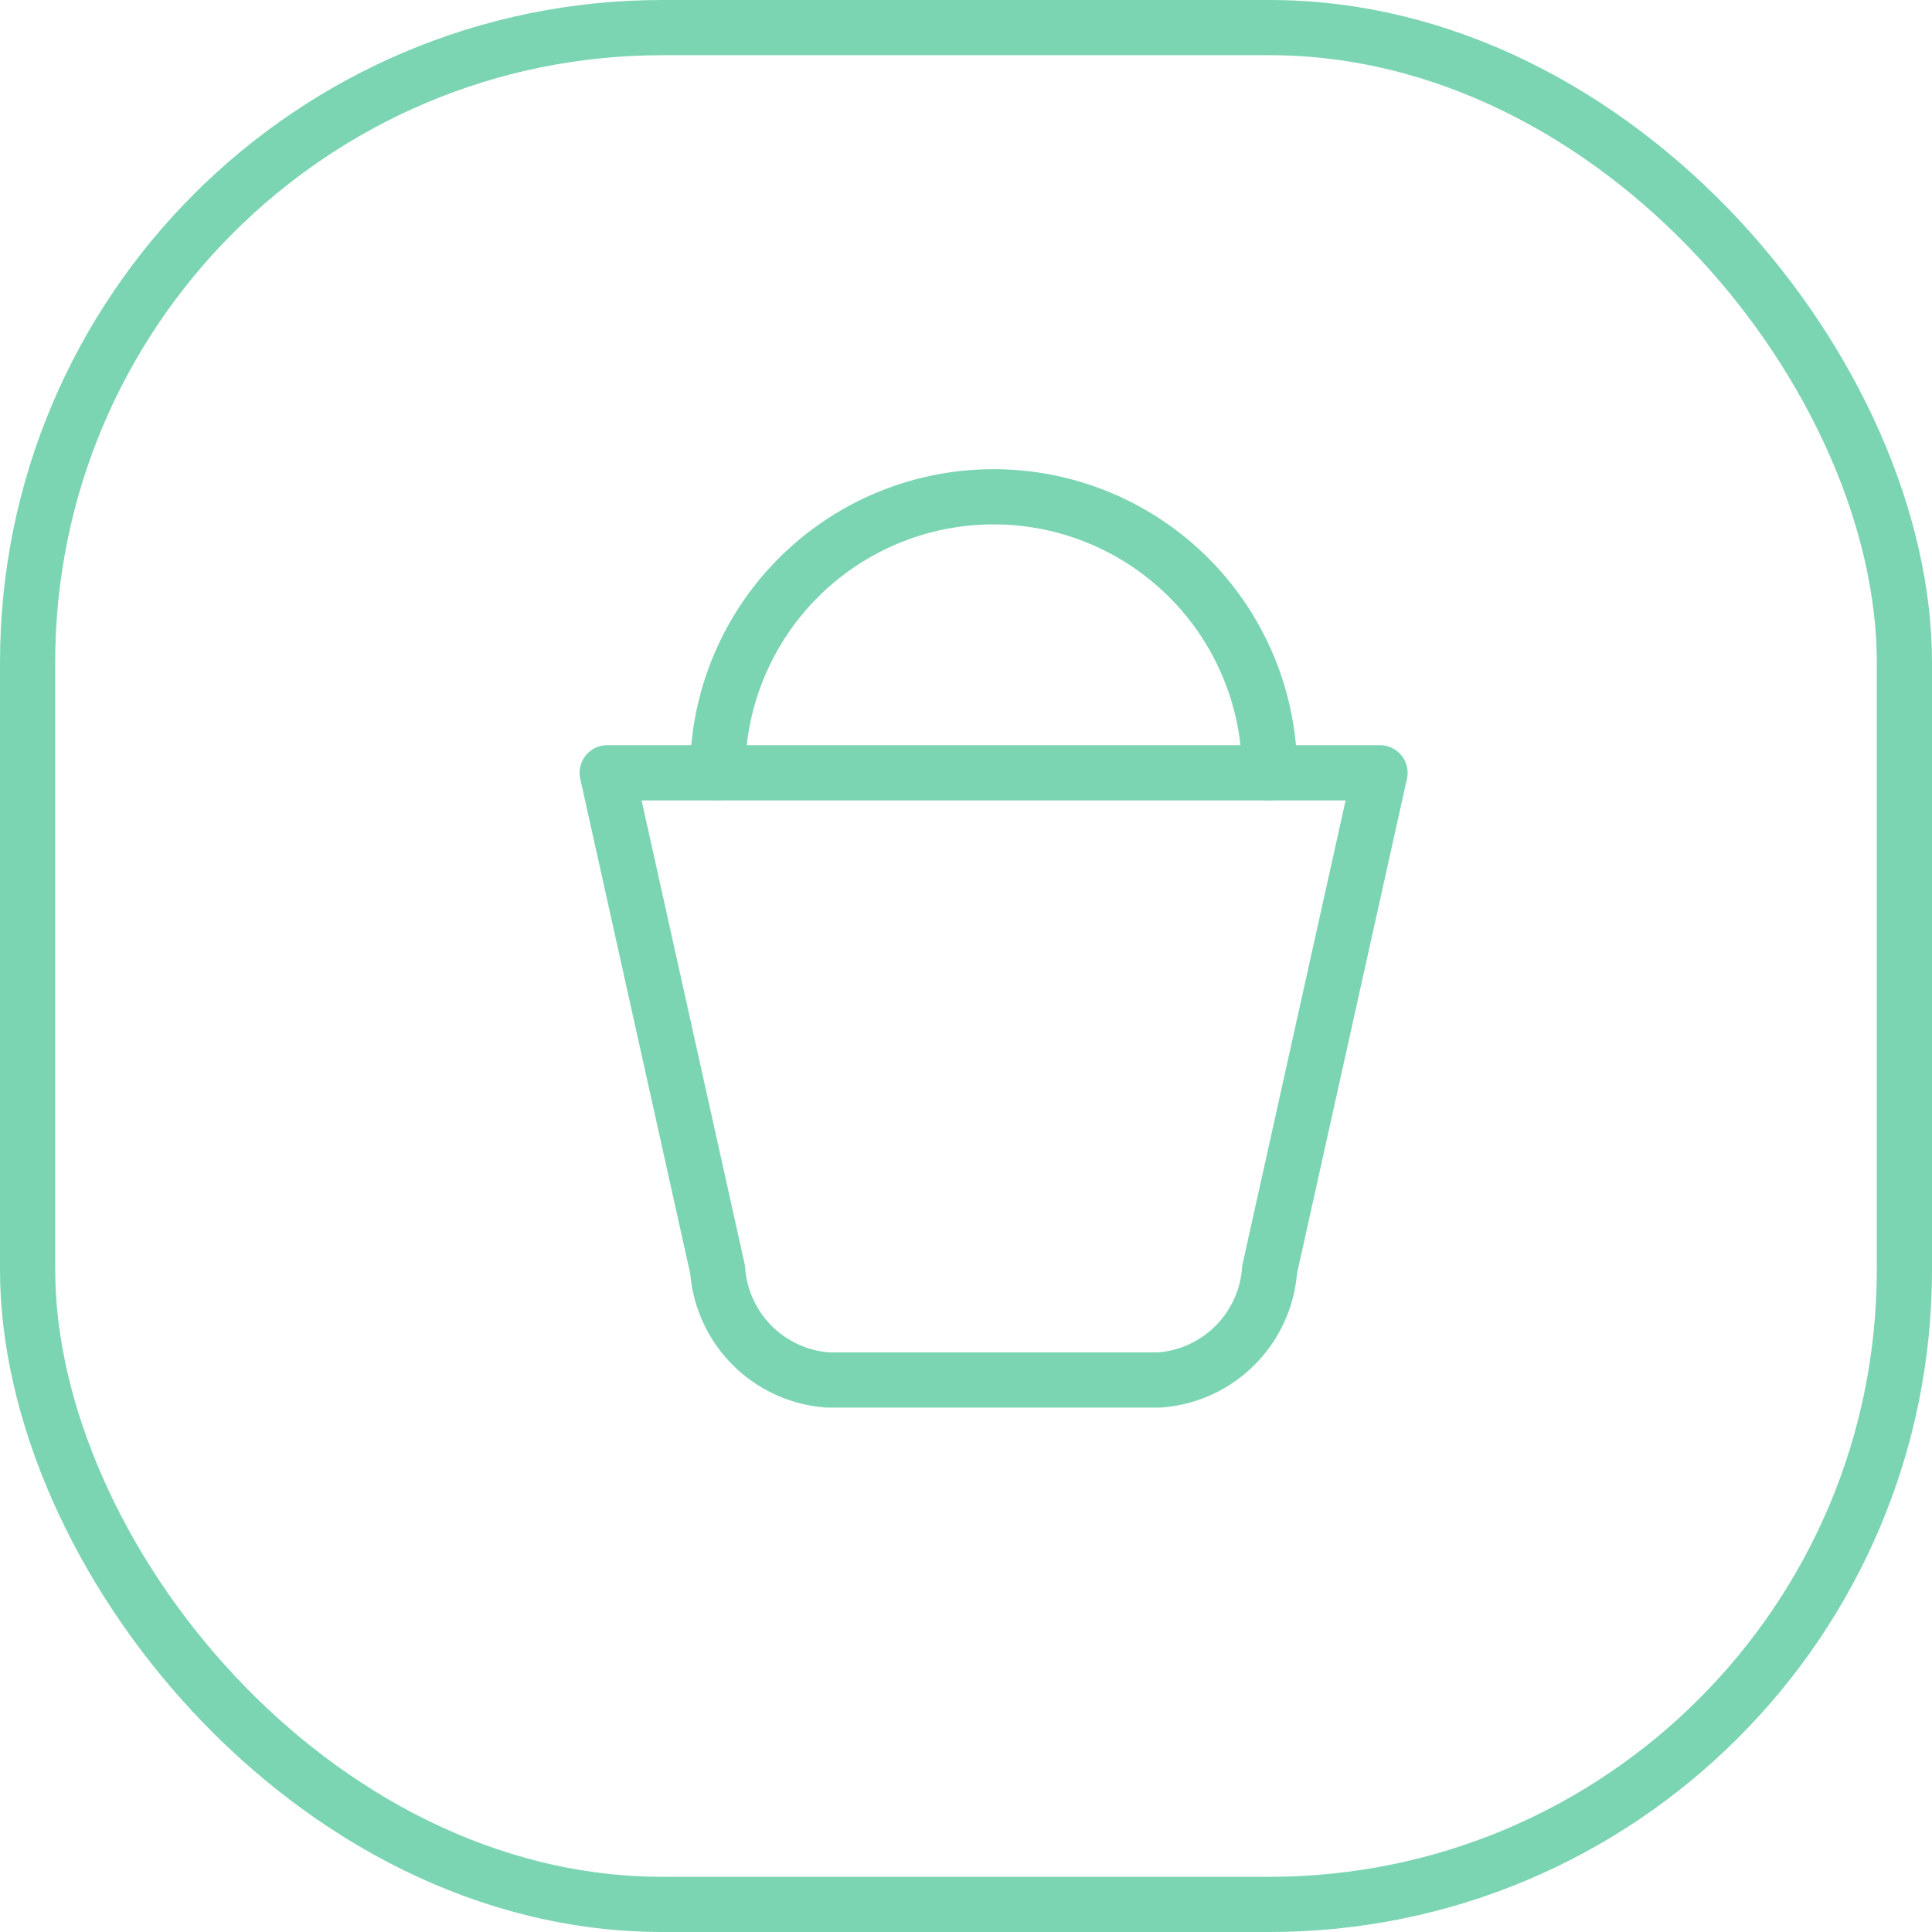 <?xml version="1.0" encoding="UTF-8"?> <svg xmlns="http://www.w3.org/2000/svg" width="35" height="35" viewBox="0 0 35 35"><g id="Grupo_3434" data-name="Grupo 3434" transform="translate(-525 -1384)"><g id="Grupo_3388" data-name="Grupo 3388" transform="translate(531 1389)"><path id="Trazado_5075" data-name="Trazado 5075" d="M19,9l-2,9a2.158,2.158,0,0,1-2,2H9a2.158,2.158,0,0,1-2-2L5,9Z" fill="none" stroke="#7bd5b2" stroke-linecap="round" stroke-linejoin="round" stroke-width="1"></path><path id="Trazado_5076" data-name="Trazado 5076" d="M7,9A5,5,0,1,1,17,9" fill="none" stroke="#7bd5b2" stroke-linecap="round" stroke-linejoin="round" stroke-width="1"></path></g><g id="Grupo_3424" data-name="Grupo 3424" transform="translate(346 849)"><g id="box" transform="translate(179 535)"><g id="Rectángulo_75" data-name="Rectángulo 75" fill="none" stroke="#7bd5b2" stroke-width="1"><rect width="35" height="35" rx="12" stroke="none"></rect><rect x="0.5" y="0.5" width="34" height="34" rx="11.5" fill="none"></rect></g></g></g></g></svg> 